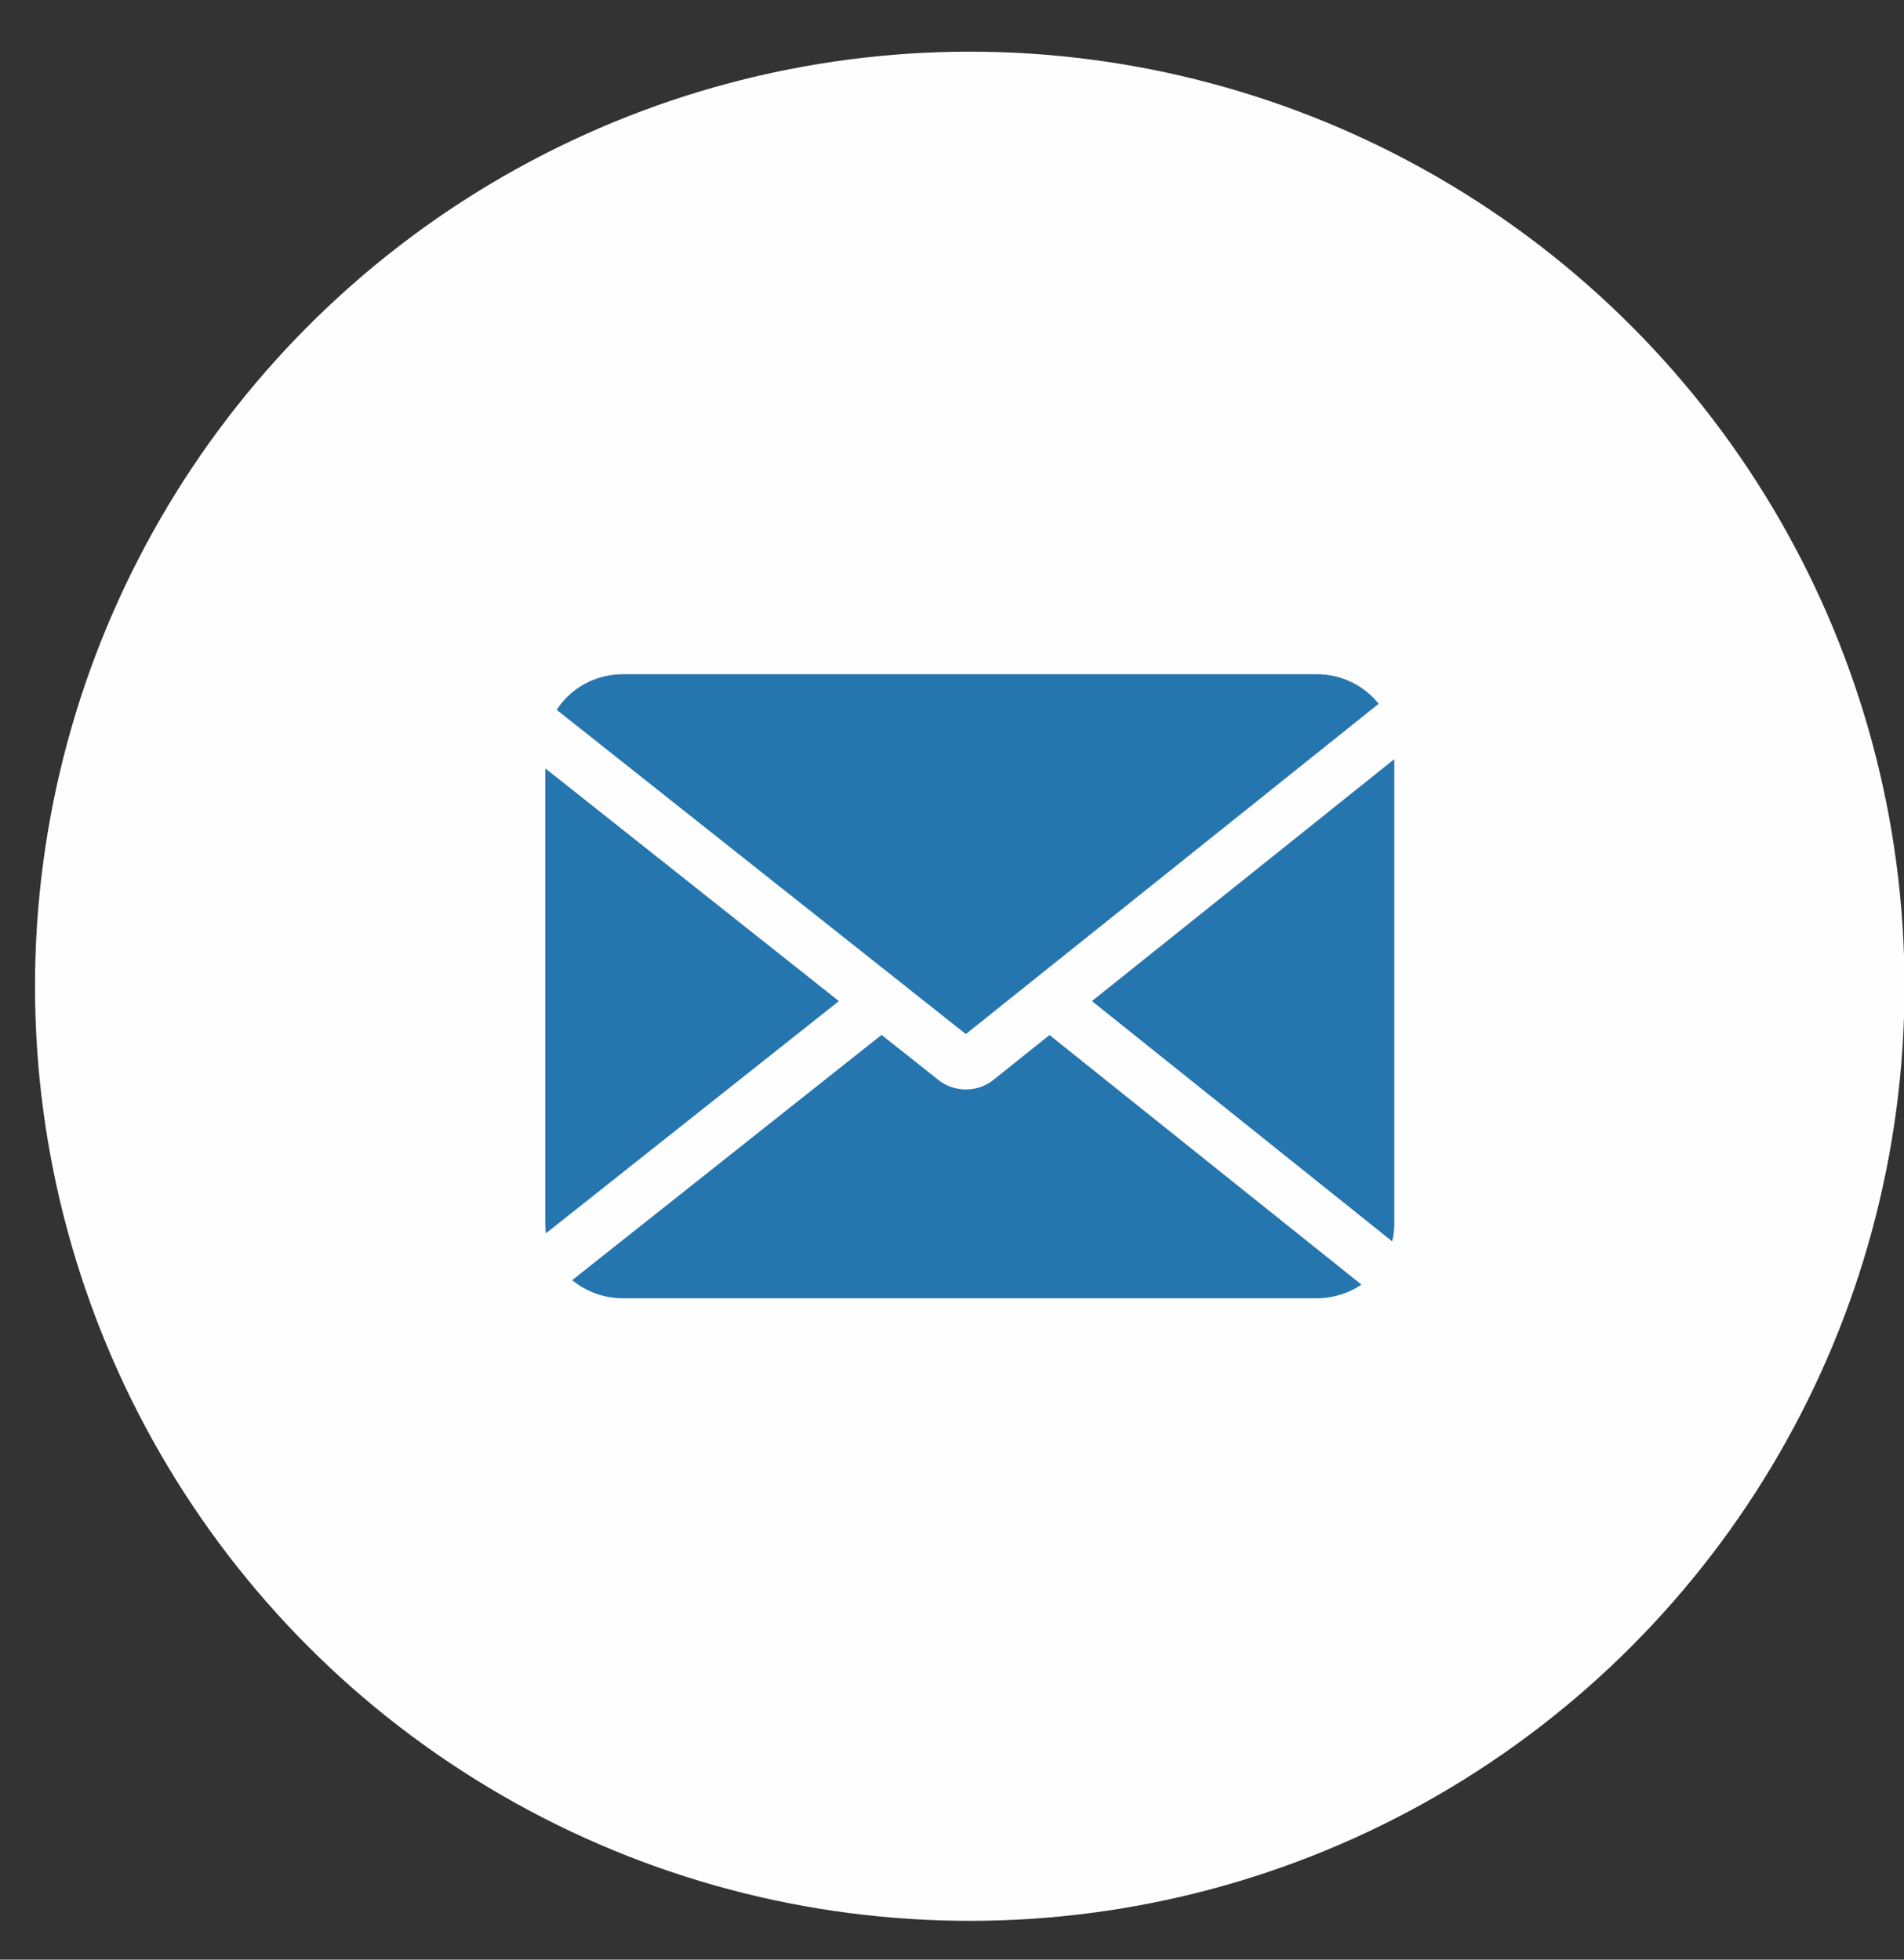 <svg width="34" height="35" viewBox="0 0 34 35" fill="none" xmlns="http://www.w3.org/2000/svg">
<rect x="0" y="0" width="34" height="35" fill="#333333" stroke="none"/>
<circle cx="17.317" cy="17.615" r="16.692" fill="#FEFEFE"/>
<path fill-rule="evenodd" clip-rule="evenodd" d="M23.507 12.041C23.962 12.041 24.365 12.249 24.619 12.57L17.247 18.469L9.941 12.678C10.186 12.296 10.626 12.041 11.129 12.041H23.507ZM9.738 21.861V13.724L14.98 17.88L9.749 22.027C9.742 21.973 9.738 21.918 9.738 21.861ZM10.218 22.864C10.462 23.066 10.78 23.188 11.129 23.188H23.507C23.807 23.188 24.084 23.098 24.312 22.944L18.741 18.486L17.739 19.288C17.456 19.515 17.043 19.515 16.759 19.29L15.742 18.484L10.218 22.864ZM19.499 17.88L24.86 22.171C24.885 22.071 24.898 21.968 24.898 21.861V13.559L19.499 17.88Z" fill="#2575AE"/>
</svg>
